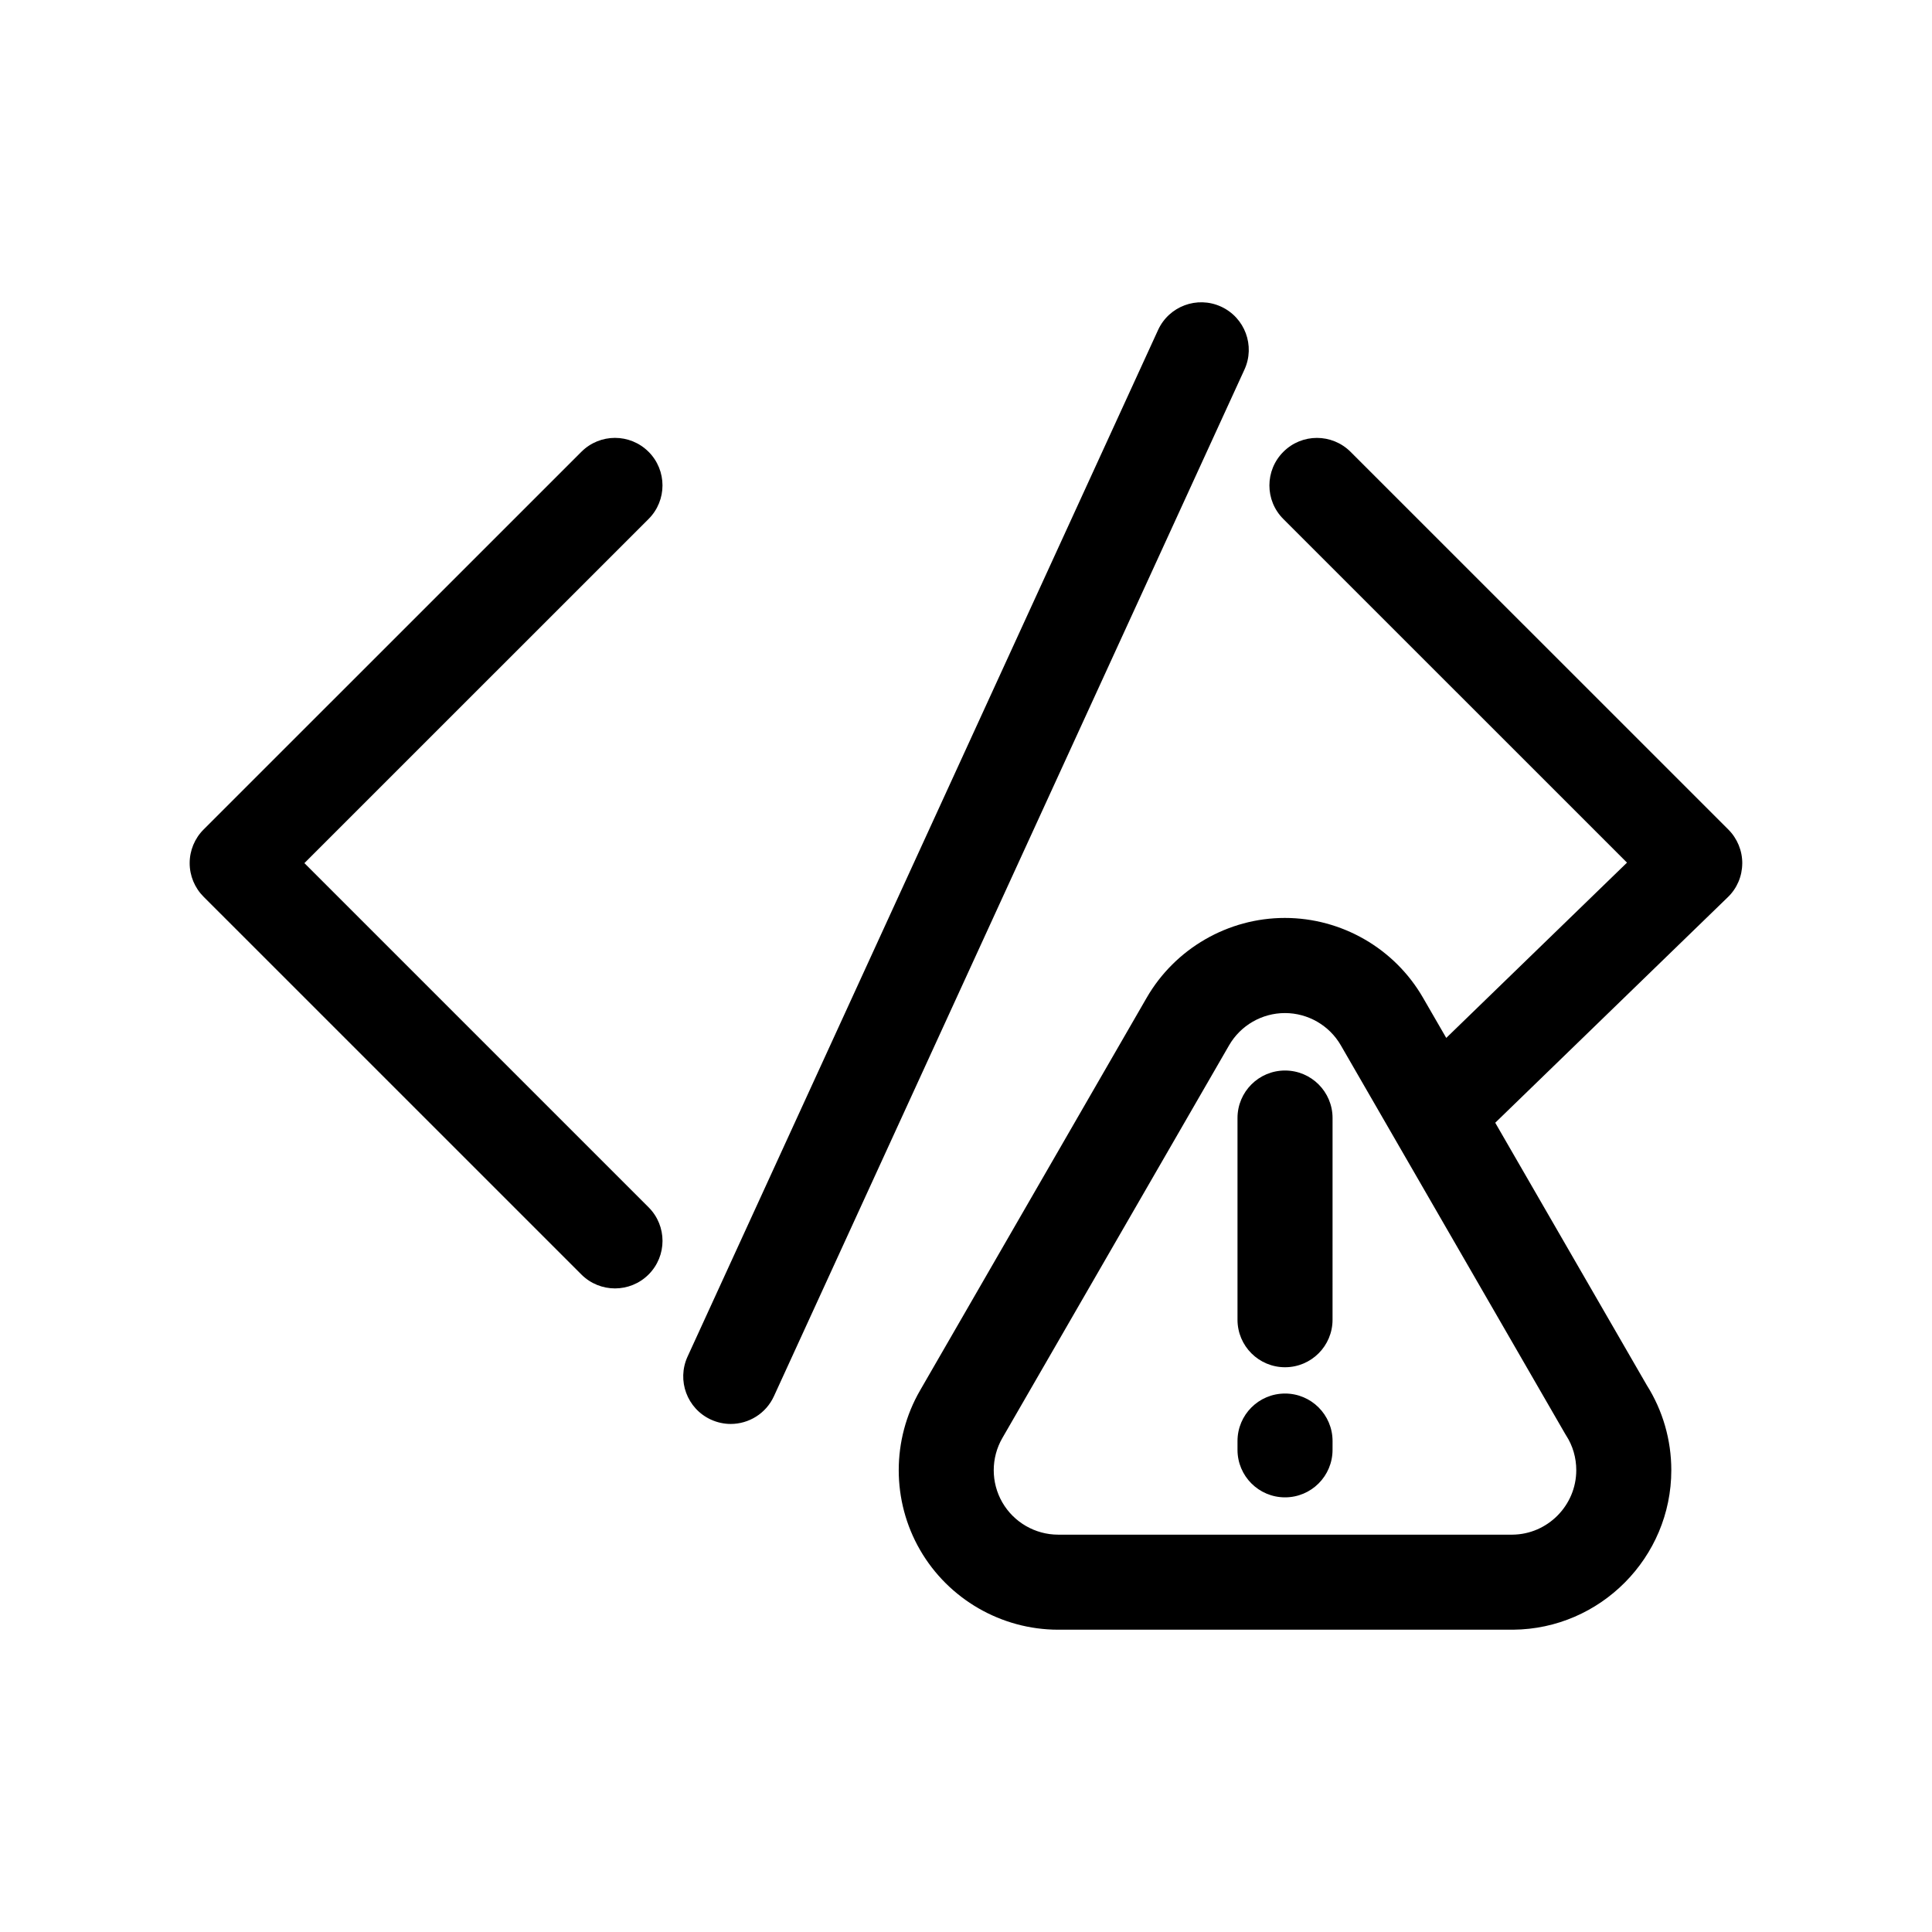 <?xml version="1.0" encoding="UTF-8"?>
<!-- Uploaded to: SVG Repo, www.svgrepo.com, Generator: SVG Repo Mixer Tools -->
<svg fill="#000000" width="800px" height="800px" version="1.1" viewBox="144 144 512 512" xmlns="http://www.w3.org/2000/svg">
 <path d="m467.59 225.26c-6.344-2.91-13.805-0.109-16.691 6.195l-124.69 272.06c-2.898 6.328-0.121 13.801 6.195 16.695 1.703 0.777 3.488 1.152 5.238 1.152 4.777 0 9.34-2.731 11.457-7.352l124.69-272.06c2.902-6.316 0.125-13.789-6.199-16.691zm-151.71 38.473c-4.922-4.922-12.891-4.922-17.809 0l-100.12 100.1c-2.363 2.363-3.688 5.562-3.688 8.906s1.328 6.543 3.688 8.906l100.12 100.11c2.457 2.457 5.684 3.688 8.906 3.688s6.445-1.23 8.906-3.688c4.922-4.922 4.922-12.891 0-17.809l-91.211-91.211 91.211-91.199c4.914-4.914 4.914-12.887-0.004-17.809zm289.84 109.11c0.023-3.375-1.305-6.613-3.688-9.004l-100.12-100.1c-4.934-4.922-12.902-4.922-17.809 0-4.926 4.922-4.934 12.898 0 17.809l91.07 91.059-47.902 46.453-6.16-10.656c-7.516-13.043-21.539-21.141-36.617-21.141-15.035 0-29.07 8.098-36.605 21.137l-60.062 104.08c-7.535 13.039-7.535 29.234-0.004 42.27 7.527 13.039 21.547 21.137 36.605 21.137h120.56c23.129-0.18 41.926-19.141 41.926-42.266 0-8.02-2.254-15.824-6.516-22.566l-40.145-69.516 61.625-59.762c2.441-2.336 3.812-5.562 3.836-8.93zm-46.992 151.05c0.102 0.172 0.207 0.344 0.316 0.523 1.77 2.727 2.684 5.918 2.684 9.199 0 9.34-7.598 17.004-16.918 17.086h-120.38c-6.082 0-11.75-3.266-14.797-8.543-3.043-5.266-3.043-11.801 0.004-17.07l60.09-104.08c3.043-5.269 8.711-8.535 14.797-8.535 6.09 0 11.75 3.258 14.801 8.531zm-74.184-96.195c-6.961 0-12.594 5.637-12.594 12.594v53.449c0 6.957 5.633 12.594 12.594 12.594 6.957 0 12.594-5.637 12.594-12.594l0.004-53.449c0-6.957-5.641-12.594-12.598-12.594zm0 85.605c-6.961 0-12.594 5.637-12.594 12.594v2.324c0 6.957 5.633 12.594 12.594 12.594 6.957 0 12.594-5.637 12.594-12.594l0.004-2.32c0-6.961-5.641-12.598-12.598-12.598z"/>
</svg>
